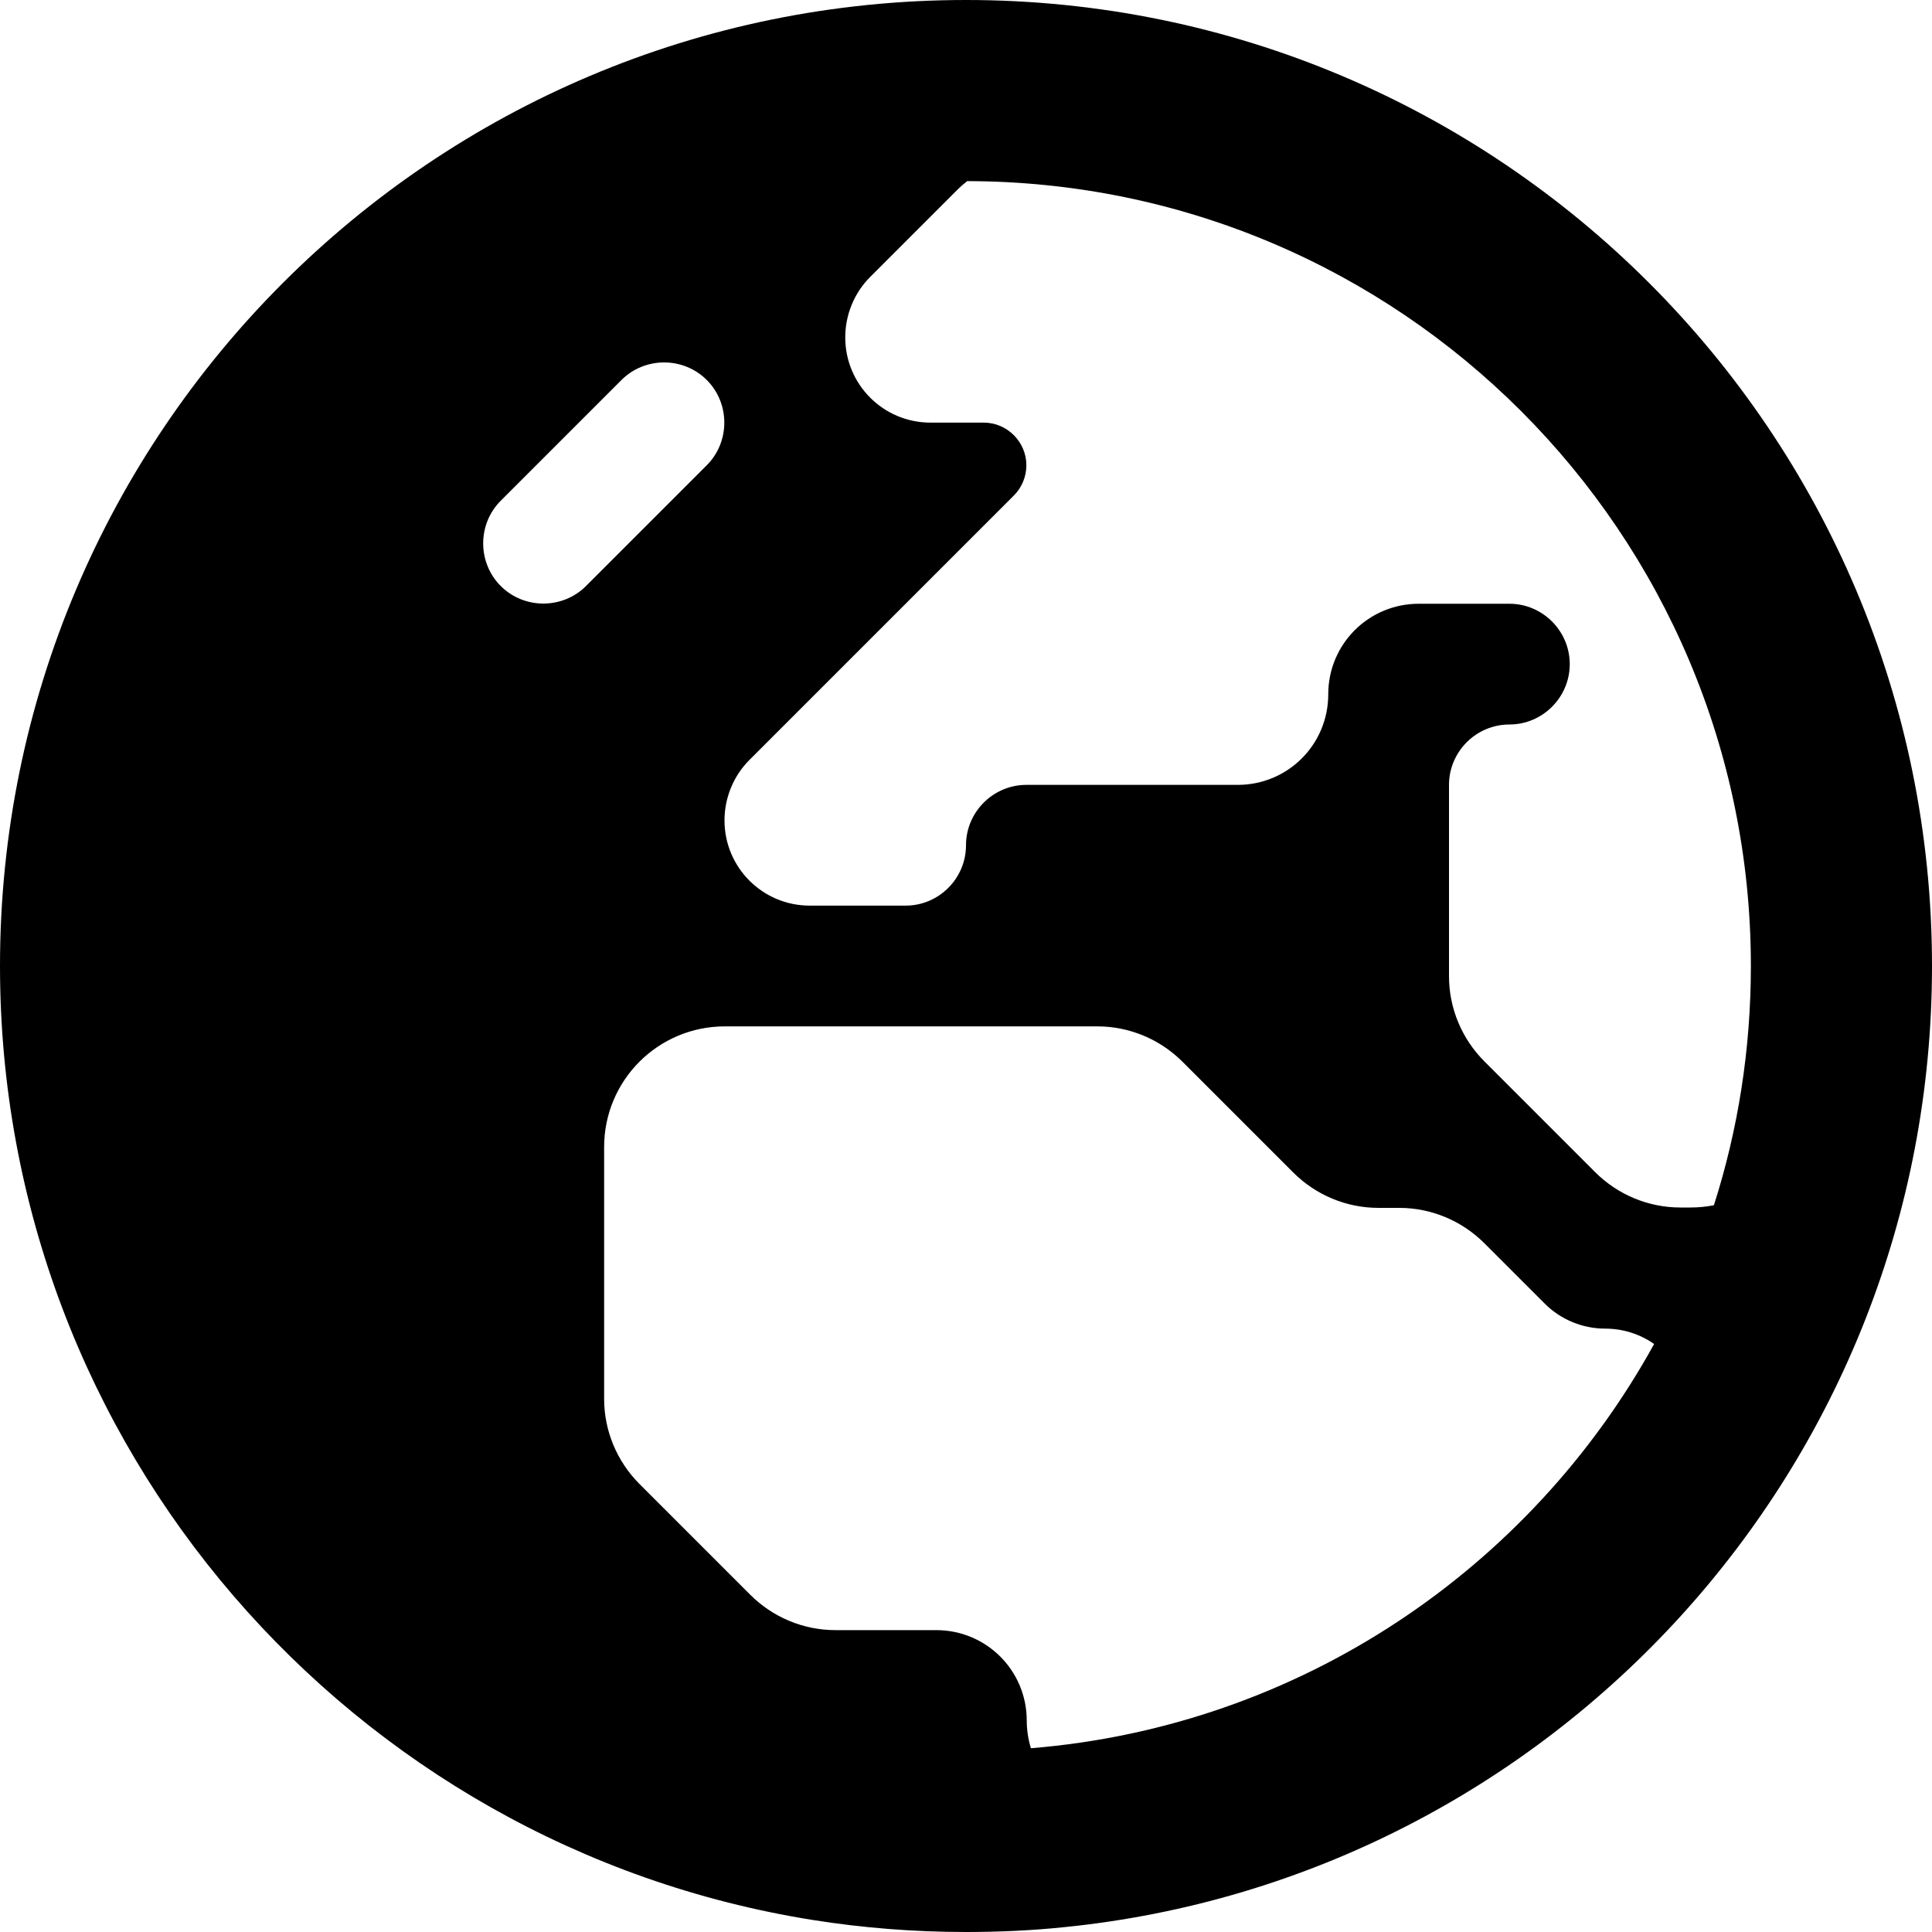 <svg xmlns="http://www.w3.org/2000/svg" viewBox="0 0 512 512"><!--! Font Awesome Free 7.0.1 by @fontawesome - https://fontawesome.com License - https://fontawesome.com/license/free (Icons: CC BY 4.0, Fonts: SIL OFL 1.1, Code: MIT License) Copyright 2025 Fonticons, Inc. --><path fill="currentColor" d="M256.2 48c114.8 .1 207.8 93.2 207.8 208 0 22.1-3.4 43.4-9.8 63.4-2 .4-4.1 .6-6.2 .6l-2.7 0c-8.5 0-16.6-3.4-22.6-9.4l-29.3-29.3c-6-6-9.4-14.1-9.4-22.6l0-50.7c0-8.8 7.2-16 16-16s16-7.2 16-16-7.2-16-16-16l-24 0c-13.3 0-24 10.7-24 24s-10.7 24-24 24l-56 0c-8.8 0-16 7.2-16 16s-7.2 16-16 16l-25.4 0c-12.5 0-22.6-10.1-22.6-22.6 0-6 2.4-11.8 6.6-16l70.1-70.1c2.1-2.1 3.3-5 3.3-8 0-6.2-5.1-11.3-11.3-11.3l-14.1 0c-12.5 0-22.6-10.1-22.6-22.6 0-6 2.4-11.8 6.6-16l23.1-23.1c.8-.8 1.6-1.5 2.5-2.2zM438.4 356.1c-32.8 59.6-93.9 101.4-165.2 107.2-.7-2.3-1.1-4.8-1.1-7.3 0-13.3-10.7-24-24-24l-26.7 0c-8.5 0-16.6-3.4-22.6-9.4l-29.3-29.3c-6-6-9.4-14.1-9.4-22.6l0-66.7c0-17.7 14.3-32 32-32l98.7 0c8.5 0 16.6 3.4 22.6 9.4l29.3 29.3c6 6 14.1 9.4 22.6 9.4l5.5 0c8.5 0 16.6 3.4 22.6 9.4l16 16c4.2 4.2 10 6.6 16 6.6 4.8 0 9.3 1.5 13 4.1zM256 512l26.2-1.3c-8.6 .9-17.3 1.3-26.2 1.3zm26.2-1.3C411.3 497.6 512 388.6 512 256 512 114.6 397.4 0 256 0l0 0C114.6 0 0 114.6 0 256 0 383.5 93.2 489.3 215.3 508.8 228.5 510.9 242.1 512 256 512zM187.3 123.3l-32 32c-6.2 6.2-16.4 6.2-22.6 0s-6.2-16.4 0-22.6l32-32c6.2-6.2 16.4-6.2 22.6 0s6.2 16.4 0 22.6z"/></svg>